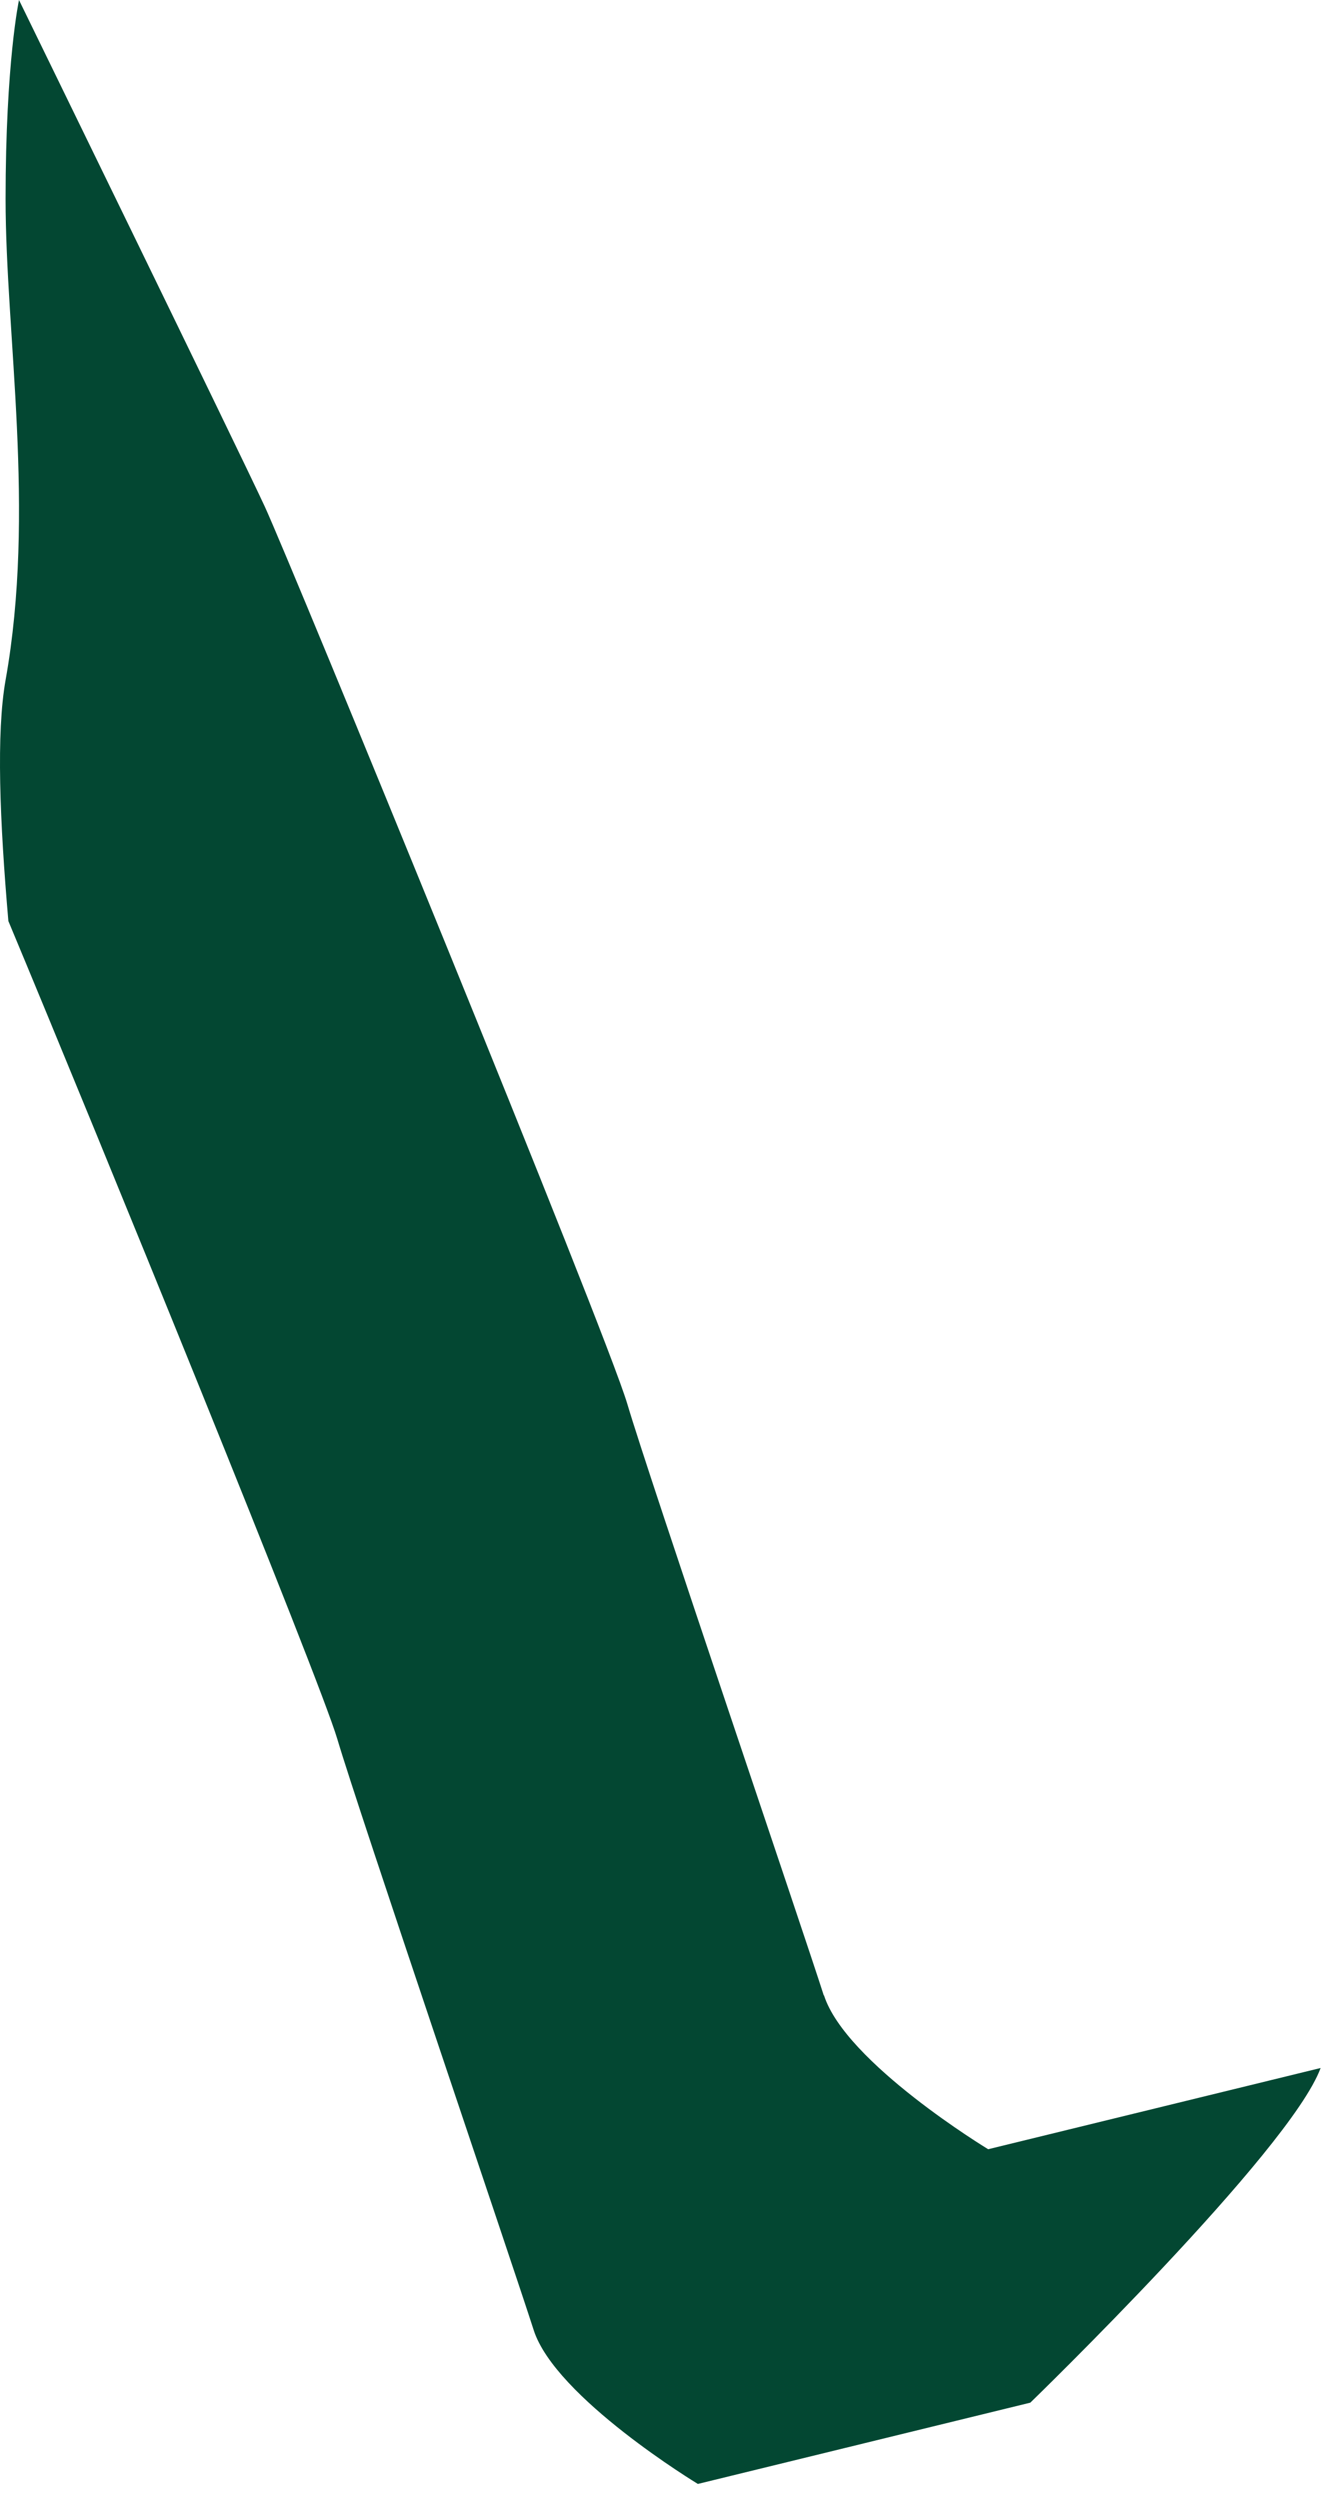 <?xml version="1.0" encoding="utf-8"?>
<svg xmlns="http://www.w3.org/2000/svg" fill="none" height="100%" overflow="visible" preserveAspectRatio="none" style="display: block;" viewBox="0 0 32 60" width="100%">
<path d="M19.775 47.893C19.257 46.27 15.577 35.453 15.059 33.697C14.541 31.947 6.975 13.497 6.354 12.154C5.732 10.811 0.456 0 0.456 0C0.456 0 0.134 1.495 0.134 4.777C0.134 8.058 0.859 12.263 0.134 16.323C-0.092 17.593 -0.007 19.708 0.201 22.108C2.315 27.17 7.663 40.272 8.096 41.737C8.614 43.487 12.293 54.31 12.811 55.926C13.329 57.549 16.753 59.621 16.753 59.621L24.734 57.67C24.734 57.67 30.972 51.624 31.703 49.637L23.722 51.587C23.722 51.587 20.299 49.515 19.781 47.893H19.775Z" fill="#034732" id="Vector"/>
</svg>